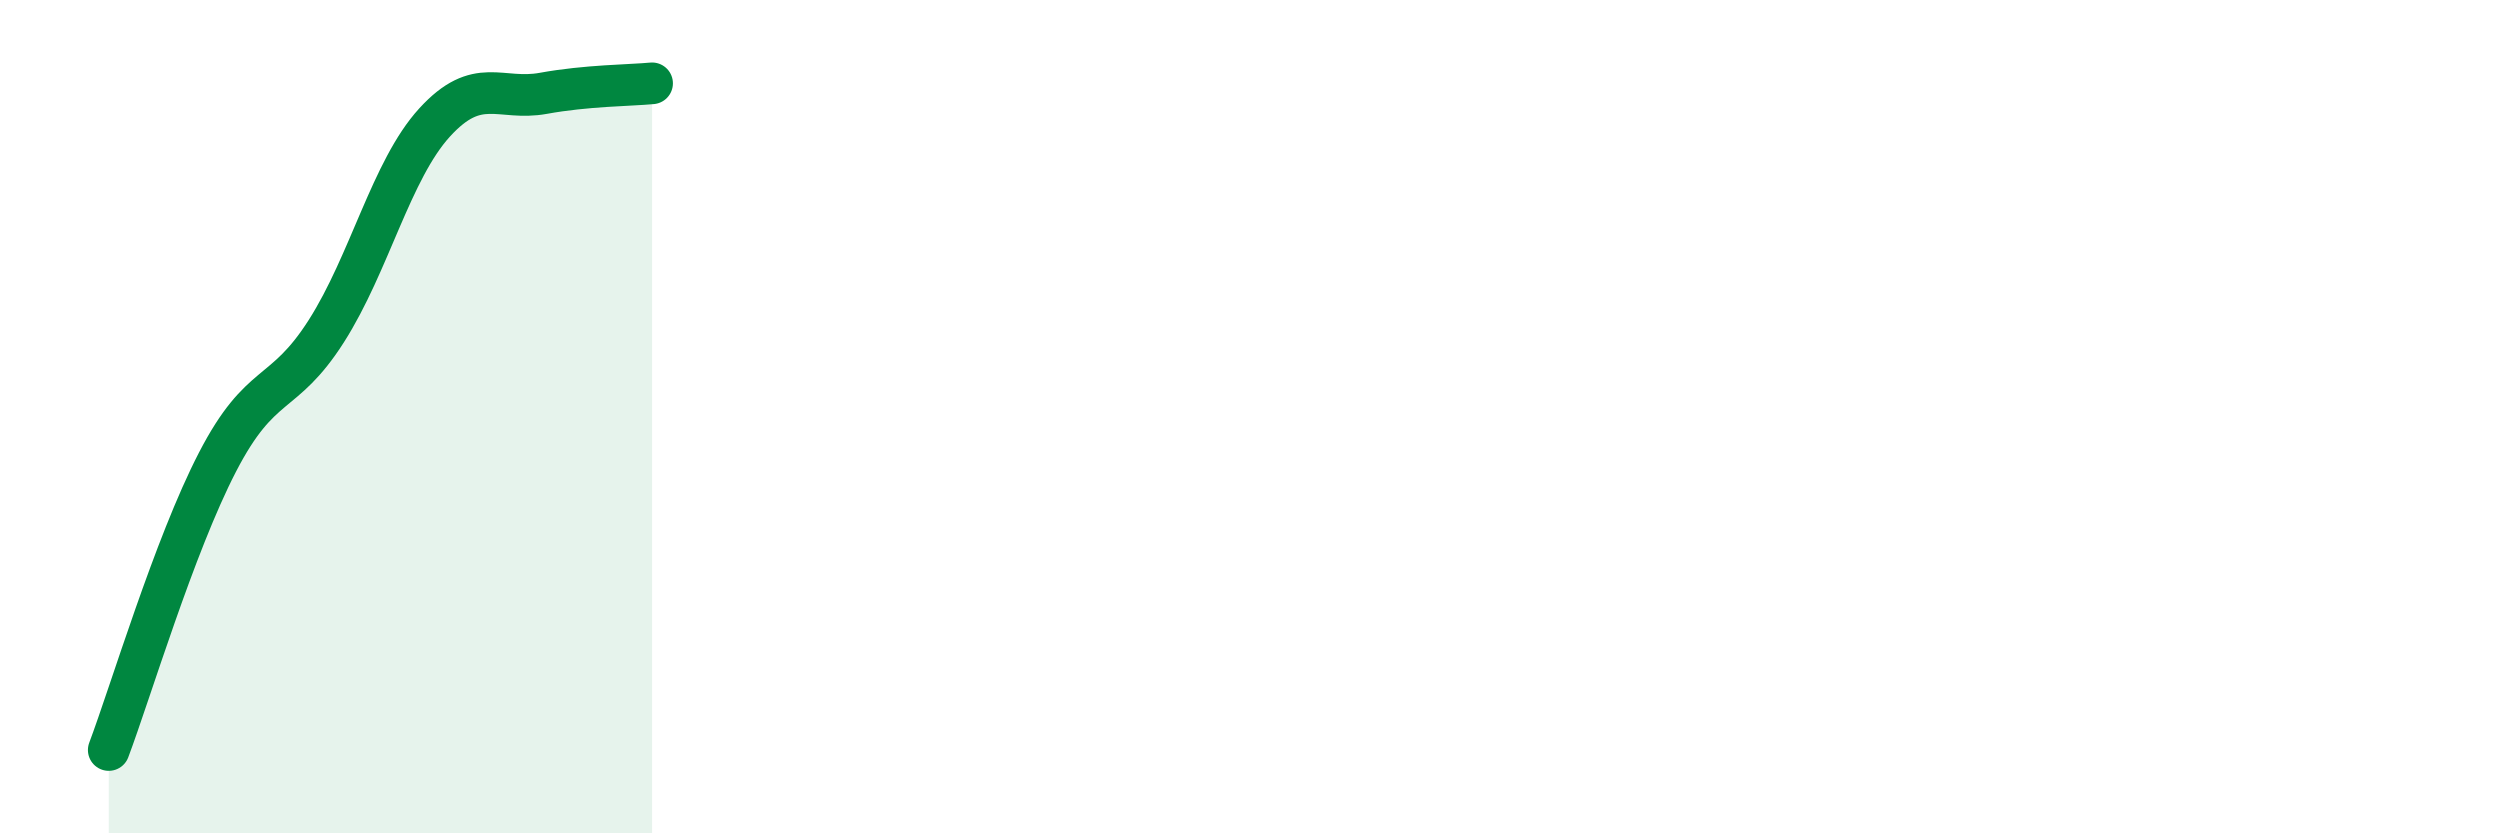 
    <svg width="60" height="20" viewBox="0 0 60 20" xmlns="http://www.w3.org/2000/svg">
      <path
        d="M 2.61,18 C 3.13,16.62 4.18,13.1 5.22,11.09 C 6.26,9.08 6.79,9.58 7.83,7.95 C 8.87,6.32 9.39,4.08 10.43,2.94 C 11.47,1.8 12,2.43 13.04,2.24 C 14.08,2.05 15.13,2.05 15.65,2L15.65 20L2.61 20Z"
        fill="#008740"
        opacity="0.1"
        stroke-linecap="round"
        stroke-linejoin="round"
      />
      <path
        d="M 2.61,18 C 3.13,16.62 4.18,13.1 5.22,11.09 C 6.26,9.08 6.79,9.58 7.83,7.95 C 8.87,6.32 9.39,4.08 10.43,2.94 C 11.47,1.8 12,2.43 13.04,2.24 C 14.08,2.05 15.13,2.05 15.65,2"
        stroke="#008740"
        stroke-width="1"
        fill="none"
        stroke-linecap="round"
        stroke-linejoin="round"
      />
    </svg>
  